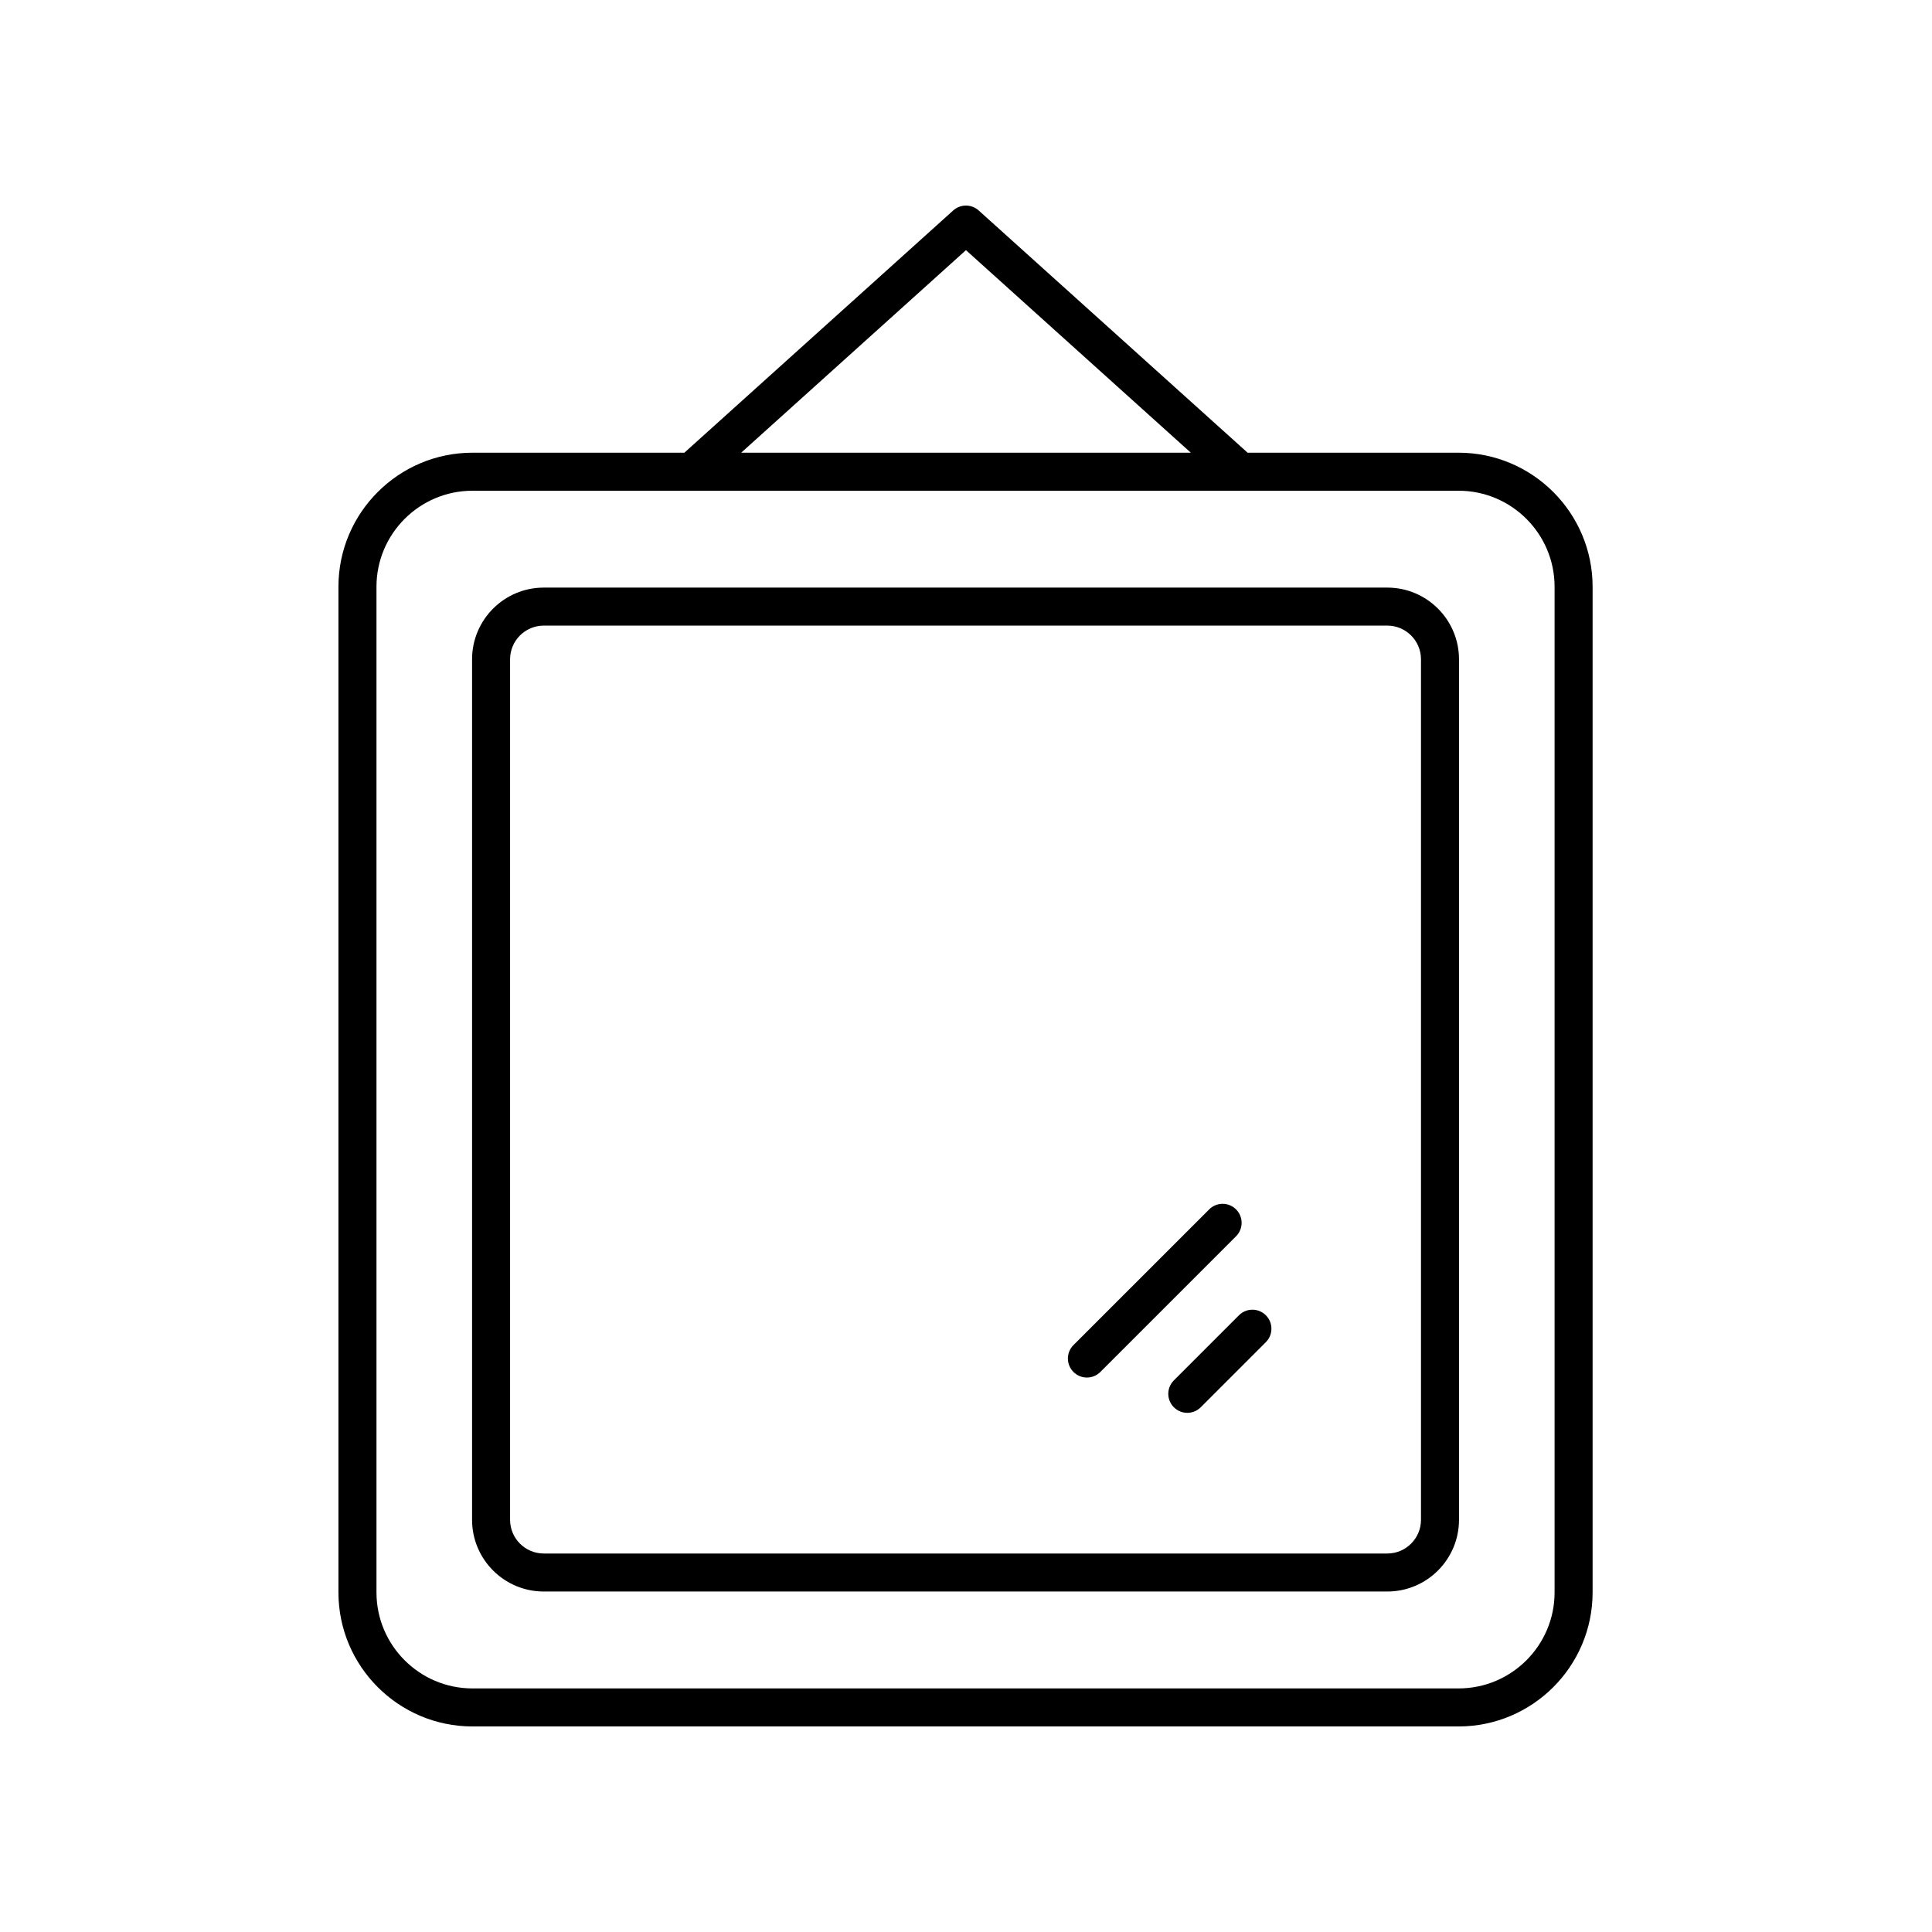 <?xml version="1.0" encoding="UTF-8"?>
<!-- Uploaded to: ICON Repo, www.svgrepo.com, Generator: ICON Repo Mixer Tools -->
<svg fill="#000000" width="800px" height="800px" version="1.1" viewBox="144 144 512 512" xmlns="http://www.w3.org/2000/svg">
 <g>
  <path d="m530.53 263.97h-55.902l-71.27-64.199c-1.91-1.723-4.832-1.723-6.742 0l-71.25 64.199h-56.152c-19.586 0-35.523 15.938-35.523 35.523v266.51c0 19.586 15.938 35.523 35.523 35.523h261.32c19.586 0 35.523-15.938 35.523-35.523v-266.51c0-19.586-15.938-35.523-35.523-35.523zm-130.54-53.676 59.59 53.676h-119.16zm155.99 355.71c0 14.031-11.414 25.445-25.445 25.445h-261.32c-14.031 0-25.445-11.414-25.445-25.445v-266.51c0-14.031 11.414-25.445 25.445-25.445h261.32c14.031 0 25.445 11.414 25.445 25.445z"/>
  <path d="m511.65 299.72h-223.55c-10.477 0-18.996 8.52-18.996 19v228.05c0 10.48 8.52 19 18.996 19h223.55c10.48 0 19-8.52 19-19v-228.05c0-10.477-8.52-19-19-19zm8.926 247.05c0 4.922-4.004 8.926-8.926 8.926h-223.55c-4.922 0-8.922-4.004-8.922-8.926v-228.05c0-4.922 4-8.926 8.922-8.926h223.55c4.922 0 8.926 4.004 8.926 8.926z"/>
  <path d="m471.57 464.5c-1.969-1.969-5.156-1.969-7.125 0l-35.965 35.961c-1.969 1.969-1.969 5.156 0 7.125 0.984 0.984 2.273 1.477 3.562 1.477 1.289 0 2.578-0.492 3.562-1.477l35.965-35.961c1.965-1.969 1.965-5.156 0-7.125z"/>
  <path d="m472.34 492.56-17.254 17.254c-1.969 1.969-1.969 5.156 0 7.125 0.984 0.984 2.273 1.477 3.562 1.477 1.289 0 2.578-0.492 3.562-1.477l17.254-17.254c1.969-1.969 1.969-5.156 0-7.125s-5.16-1.969-7.125 0z"/>
 </g>
</svg>